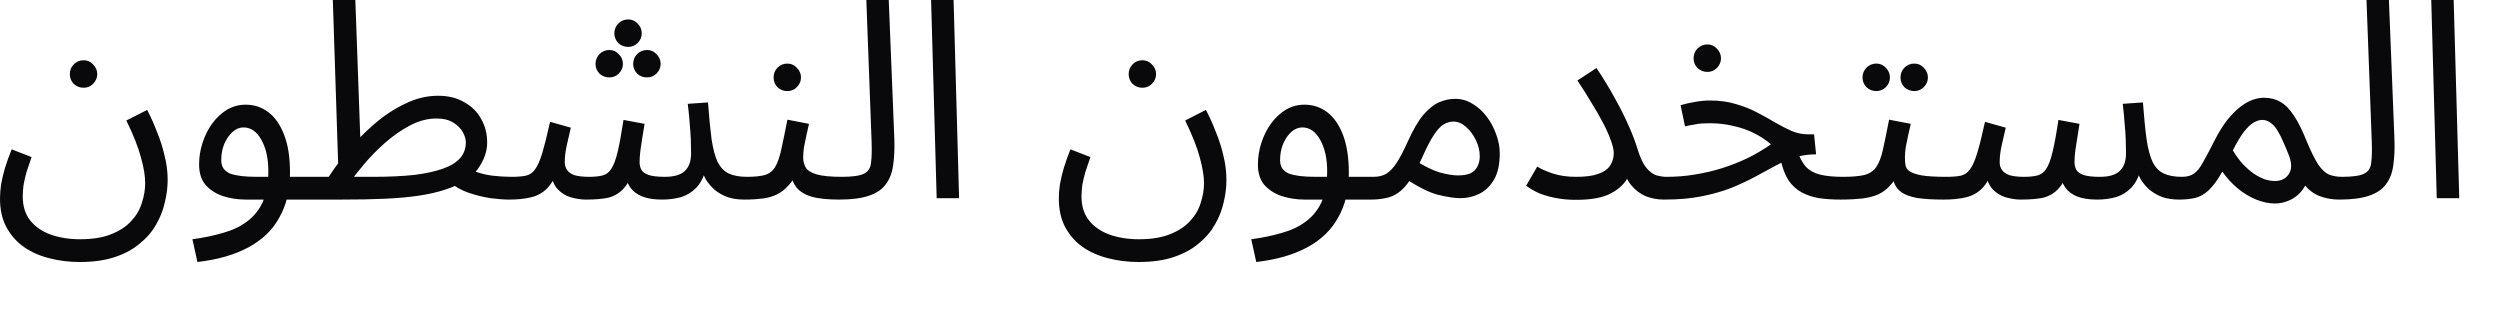 <?xml version="1.0" encoding="utf-8"?>
<svg xmlns="http://www.w3.org/2000/svg" fill="none" height="100%" overflow="visible" preserveAspectRatio="none" style="display: block;" viewBox="0 0 30 4" width="100%">
<path d="M0 2.382C0 2.328 0.005 2.272 0.013 2.212C0.024 2.15 0.04 2.084 0.06 2.015C0.082 1.944 0.109 1.87 0.14 1.792L0.379 1.885C0.357 1.947 0.337 2.006 0.319 2.062C0.304 2.117 0.291 2.17 0.283 2.218C0.276 2.267 0.273 2.314 0.273 2.358C0.273 2.474 0.303 2.569 0.362 2.645C0.422 2.72 0.504 2.777 0.608 2.815C0.713 2.852 0.83 2.871 0.961 2.871C1.109 2.871 1.234 2.851 1.333 2.811C1.435 2.771 1.516 2.718 1.576 2.651C1.636 2.587 1.678 2.515 1.702 2.435C1.729 2.355 1.742 2.276 1.742 2.198C1.742 2.114 1.726 2.012 1.692 1.892C1.661 1.772 1.603 1.623 1.516 1.446L1.766 1.319C1.81 1.404 1.85 1.492 1.885 1.586C1.923 1.677 1.953 1.771 1.975 1.869C2 1.964 2.012 2.062 2.012 2.162C2.012 2.248 2 2.337 1.978 2.428C1.958 2.519 1.924 2.607 1.875 2.691C1.827 2.778 1.761 2.855 1.679 2.921C1.599 2.99 1.5 3.044 1.38 3.084C1.262 3.124 1.122 3.144 0.958 3.144C0.829 3.144 0.706 3.129 0.589 3.098C0.473 3.069 0.371 3.023 0.283 2.961C0.196 2.899 0.128 2.82 0.076 2.725C0.025 2.629 0 2.515 0 2.382ZM1.004 1.053C0.958 1.053 0.918 1.037 0.884 1.006C0.853 0.973 0.838 0.934 0.838 0.889C0.838 0.845 0.853 0.806 0.884 0.773C0.918 0.739 0.958 0.723 1.004 0.723C1.049 0.723 1.086 0.739 1.117 0.773C1.15 0.806 1.167 0.845 1.167 0.889C1.167 0.934 1.15 0.973 1.117 1.006C1.086 1.037 1.049 1.053 1.004 1.053ZM2.369 3.144L2.309 2.871C2.442 2.853 2.564 2.828 2.675 2.795C2.788 2.764 2.885 2.718 2.964 2.658C3.046 2.598 3.11 2.519 3.154 2.422C3.198 2.324 3.22 2.202 3.22 2.055C3.22 1.904 3.193 1.779 3.137 1.679C3.082 1.579 3.01 1.529 2.921 1.529C2.875 1.529 2.831 1.547 2.792 1.582C2.752 1.618 2.718 1.665 2.692 1.725C2.667 1.785 2.655 1.851 2.655 1.922C2.655 1.962 2.664 1.995 2.682 2.022C2.7 2.046 2.725 2.066 2.758 2.082C2.794 2.095 2.838 2.105 2.891 2.112C2.945 2.118 3.007 2.122 3.078 2.122H3.779C3.826 2.122 3.859 2.135 3.879 2.162C3.901 2.186 3.912 2.216 3.912 2.252C3.912 2.287 3.897 2.32 3.866 2.352C3.834 2.38 3.795 2.395 3.746 2.395H2.951C2.851 2.395 2.758 2.38 2.672 2.352C2.588 2.323 2.519 2.278 2.466 2.218C2.415 2.156 2.389 2.075 2.389 1.975C2.389 1.882 2.404 1.793 2.432 1.709C2.461 1.622 2.5 1.546 2.549 1.479C2.6 1.41 2.659 1.356 2.725 1.316C2.794 1.276 2.868 1.256 2.948 1.256C3.05 1.256 3.141 1.286 3.22 1.346C3.3 1.406 3.363 1.497 3.41 1.619C3.457 1.739 3.48 1.891 3.48 2.075C3.48 2.282 3.438 2.459 3.353 2.608C3.272 2.759 3.147 2.879 2.981 2.968C2.817 3.057 2.613 3.116 2.369 3.144ZM6.106 2.395C6.048 2.395 5.975 2.389 5.886 2.378C5.8 2.365 5.711 2.343 5.62 2.312C5.531 2.281 5.456 2.237 5.394 2.182L5.667 2.045C5.744 2.076 5.824 2.097 5.906 2.108C5.99 2.117 6.068 2.122 6.139 2.122C6.185 2.122 6.219 2.135 6.239 2.162C6.261 2.186 6.272 2.216 6.272 2.252C6.272 2.287 6.256 2.32 6.225 2.352C6.194 2.38 6.154 2.395 6.106 2.395ZM3.745 2.395L3.778 2.122H4.473C4.666 2.122 4.832 2.114 4.972 2.099C5.114 2.081 5.23 2.055 5.321 2.022C5.412 1.989 5.479 1.946 5.524 1.895C5.568 1.842 5.59 1.78 5.59 1.709C5.59 1.671 5.578 1.63 5.554 1.586C5.529 1.541 5.491 1.503 5.441 1.472C5.39 1.439 5.322 1.422 5.238 1.422C5.131 1.422 5.025 1.45 4.919 1.506C4.814 1.561 4.715 1.631 4.619 1.715C4.526 1.798 4.443 1.882 4.37 1.969C4.297 2.055 4.238 2.131 4.194 2.195L3.905 2.185C3.975 2.07 4.06 1.952 4.157 1.832C4.257 1.71 4.365 1.598 4.483 1.496C4.603 1.391 4.728 1.308 4.859 1.246C4.989 1.181 5.122 1.149 5.258 1.149C5.38 1.149 5.484 1.175 5.57 1.226C5.659 1.275 5.727 1.341 5.773 1.426C5.822 1.51 5.846 1.606 5.846 1.712C5.846 1.817 5.809 1.922 5.733 2.029C5.658 2.133 5.528 2.215 5.344 2.275C5.251 2.306 5.145 2.33 5.025 2.348C4.905 2.366 4.769 2.378 4.616 2.385C4.463 2.392 4.289 2.395 4.094 2.395H3.745ZM4.061 2.065L3.994 0H4.264L4.33 1.832L4.061 2.065ZM6.106 2.395L6.139 2.122C6.21 2.122 6.267 2.117 6.312 2.108C6.356 2.097 6.393 2.072 6.421 2.032C6.452 1.99 6.481 1.924 6.508 1.835C6.534 1.747 6.565 1.622 6.601 1.462L6.85 1.532C6.837 1.588 6.821 1.654 6.804 1.732C6.786 1.81 6.777 1.881 6.777 1.945C6.777 1.981 6.786 2.012 6.804 2.039C6.821 2.065 6.851 2.086 6.893 2.102C6.938 2.115 6.997 2.122 7.07 2.122C7.136 2.122 7.191 2.116 7.233 2.105C7.275 2.094 7.309 2.067 7.336 2.025C7.364 1.983 7.39 1.915 7.412 1.822C7.434 1.729 7.457 1.601 7.482 1.439L7.735 1.486C7.728 1.526 7.72 1.574 7.711 1.632C7.703 1.69 7.694 1.748 7.685 1.805C7.678 1.861 7.675 1.907 7.675 1.945C7.675 1.976 7.681 2.006 7.695 2.035C7.71 2.062 7.739 2.083 7.781 2.099C7.826 2.114 7.891 2.122 7.977 2.122C8.088 2.122 8.168 2.099 8.217 2.052C8.268 2.005 8.293 1.934 8.293 1.839C8.293 1.788 8.292 1.734 8.29 1.679C8.288 1.621 8.283 1.558 8.277 1.489C8.272 1.418 8.265 1.337 8.253 1.246L8.496 1.229C8.509 1.409 8.524 1.557 8.539 1.672C8.557 1.788 8.581 1.879 8.612 1.945C8.646 2.01 8.69 2.055 8.745 2.082C8.801 2.108 8.874 2.122 8.965 2.122C9.011 2.122 9.045 2.135 9.065 2.162C9.087 2.186 9.098 2.216 9.098 2.252C9.098 2.287 9.082 2.32 9.051 2.352C9.02 2.38 8.98 2.395 8.932 2.395C8.856 2.395 8.789 2.385 8.729 2.365C8.671 2.343 8.62 2.314 8.576 2.278C8.534 2.241 8.498 2.198 8.469 2.152C8.443 2.103 8.424 2.052 8.413 1.999L8.473 2.019C8.448 2.118 8.41 2.196 8.356 2.252C8.305 2.305 8.245 2.343 8.174 2.365C8.103 2.385 8.027 2.395 7.947 2.395C7.85 2.395 7.77 2.383 7.708 2.358C7.646 2.334 7.597 2.297 7.562 2.248C7.529 2.197 7.506 2.133 7.495 2.055H7.608C7.566 2.151 7.522 2.223 7.475 2.272C7.429 2.32 7.371 2.354 7.302 2.372C7.234 2.387 7.143 2.395 7.03 2.395C6.974 2.395 6.915 2.386 6.85 2.368C6.788 2.35 6.734 2.316 6.687 2.265C6.641 2.212 6.613 2.133 6.604 2.029L6.704 2.009C6.666 2.122 6.62 2.206 6.564 2.262C6.511 2.315 6.447 2.35 6.371 2.368C6.296 2.386 6.208 2.395 6.106 2.395ZM7.538 0.563C7.492 0.563 7.452 0.547 7.419 0.516C7.388 0.483 7.372 0.444 7.372 0.4C7.372 0.355 7.388 0.316 7.419 0.283C7.452 0.25 7.492 0.233 7.538 0.233C7.583 0.233 7.62 0.25 7.652 0.283C7.685 0.316 7.701 0.355 7.701 0.4C7.701 0.444 7.685 0.483 7.652 0.516C7.62 0.547 7.583 0.563 7.538 0.563ZM7.312 0.929C7.266 0.929 7.226 0.914 7.193 0.883C7.162 0.849 7.146 0.811 7.146 0.766C7.146 0.722 7.162 0.683 7.193 0.65C7.226 0.616 7.266 0.6 7.312 0.6C7.357 0.6 7.394 0.616 7.425 0.65C7.459 0.683 7.475 0.722 7.475 0.766C7.475 0.811 7.459 0.849 7.425 0.883C7.394 0.914 7.357 0.929 7.312 0.929ZM7.765 0.929C7.718 0.929 7.678 0.914 7.645 0.883C7.614 0.849 7.598 0.811 7.598 0.766C7.598 0.722 7.614 0.683 7.645 0.65C7.678 0.616 7.718 0.6 7.765 0.6C7.809 0.6 7.847 0.616 7.878 0.65C7.911 0.683 7.928 0.722 7.928 0.766C7.928 0.811 7.911 0.849 7.878 0.883C7.847 0.914 7.809 0.929 7.765 0.929ZM8.93 2.395L8.963 2.122C9.057 2.122 9.13 2.114 9.183 2.099C9.236 2.081 9.276 2.049 9.303 2.002C9.332 1.953 9.356 1.883 9.376 1.792C9.396 1.701 9.42 1.582 9.449 1.436L9.708 1.486C9.7 1.526 9.69 1.57 9.678 1.619C9.667 1.668 9.657 1.717 9.648 1.765C9.642 1.812 9.638 1.853 9.638 1.889C9.638 1.933 9.648 1.973 9.668 2.009C9.688 2.044 9.732 2.072 9.798 2.092C9.865 2.112 9.967 2.122 10.104 2.122C10.15 2.122 10.184 2.135 10.204 2.162C10.226 2.186 10.237 2.216 10.237 2.252C10.237 2.287 10.222 2.32 10.19 2.352C10.159 2.38 10.12 2.395 10.071 2.395C9.927 2.395 9.814 2.383 9.732 2.358C9.65 2.332 9.59 2.293 9.552 2.242C9.514 2.188 9.489 2.124 9.476 2.049L9.575 2.055C9.54 2.126 9.501 2.184 9.459 2.228C9.419 2.273 9.375 2.307 9.326 2.332C9.277 2.356 9.221 2.373 9.156 2.382C9.092 2.39 9.017 2.395 8.93 2.395ZM9.449 1.093C9.402 1.093 9.362 1.077 9.329 1.046C9.298 1.013 9.283 0.974 9.283 0.929C9.283 0.885 9.298 0.846 9.329 0.813C9.362 0.779 9.402 0.763 9.449 0.763C9.493 0.763 9.531 0.779 9.562 0.813C9.595 0.846 9.612 0.885 9.612 0.929C9.612 0.974 9.595 1.013 9.562 1.046C9.531 1.077 9.493 1.093 9.449 1.093ZM10.07 2.395L10.1 2.122C10.226 2.122 10.315 2.11 10.366 2.085C10.417 2.061 10.446 2.017 10.452 1.955C10.461 1.893 10.463 1.807 10.459 1.695L10.396 0H10.665L10.732 1.665C10.736 1.783 10.732 1.887 10.718 1.979C10.707 2.07 10.678 2.146 10.632 2.208C10.588 2.271 10.52 2.317 10.429 2.348C10.341 2.379 10.221 2.395 10.07 2.395ZM11.24 2.378L11.173 0H11.443L11.509 2.378H11.24ZM12.706 2.382C12.706 2.328 12.71 2.272 12.719 2.212C12.73 2.15 12.746 2.084 12.766 2.015C12.788 1.944 12.814 1.87 12.845 1.792L13.085 1.885C13.063 1.947 13.043 2.006 13.025 2.062C13.009 2.117 12.997 2.17 12.988 2.218C12.982 2.267 12.978 2.314 12.978 2.358C12.978 2.474 13.008 2.569 13.068 2.645C13.128 2.72 13.21 2.777 13.314 2.815C13.418 2.852 13.536 2.871 13.667 2.871C13.815 2.871 13.939 2.851 14.039 2.811C14.141 2.771 14.222 2.718 14.282 2.651C14.342 2.587 14.384 2.515 14.408 2.435C14.435 2.355 14.448 2.276 14.448 2.198C14.448 2.114 14.431 2.012 14.398 1.892C14.367 1.772 14.308 1.623 14.222 1.446L14.471 1.319C14.516 1.404 14.556 1.492 14.591 1.586C14.629 1.677 14.659 1.771 14.681 1.869C14.705 1.964 14.717 2.062 14.717 2.162C14.717 2.248 14.706 2.337 14.684 2.428C14.664 2.519 14.63 2.607 14.581 2.691C14.532 2.778 14.467 2.855 14.385 2.921C14.305 2.99 14.205 3.044 14.086 3.084C13.968 3.124 13.828 3.144 13.663 3.144C13.535 3.144 13.412 3.129 13.294 3.098C13.179 3.069 13.077 3.023 12.988 2.961C12.902 2.899 12.833 2.82 12.782 2.725C12.731 2.629 12.706 2.515 12.706 2.382ZM13.71 1.053C13.663 1.053 13.623 1.037 13.59 1.006C13.559 0.973 13.544 0.934 13.544 0.889C13.544 0.845 13.559 0.806 13.59 0.773C13.623 0.739 13.663 0.723 13.71 0.723C13.754 0.723 13.792 0.739 13.823 0.773C13.856 0.806 13.873 0.845 13.873 0.889C13.873 0.934 13.856 0.973 13.823 1.006C13.792 1.037 13.754 1.053 13.71 1.053ZM15.075 3.144L15.015 2.871C15.148 2.853 15.27 2.828 15.381 2.795C15.494 2.764 15.591 2.718 15.67 2.658C15.752 2.598 15.815 2.519 15.86 2.422C15.904 2.324 15.926 2.202 15.926 2.055C15.926 1.904 15.899 1.779 15.843 1.679C15.788 1.579 15.716 1.529 15.627 1.529C15.581 1.529 15.537 1.547 15.497 1.582C15.457 1.618 15.424 1.665 15.398 1.725C15.373 1.785 15.361 1.851 15.361 1.922C15.361 1.962 15.37 1.995 15.388 2.022C15.405 2.046 15.431 2.066 15.464 2.082C15.499 2.095 15.544 2.105 15.597 2.112C15.65 2.118 15.712 2.122 15.783 2.122H16.485C16.531 2.122 16.565 2.135 16.585 2.162C16.607 2.186 16.618 2.216 16.618 2.252C16.618 2.287 16.602 2.32 16.571 2.352C16.54 2.38 16.5 2.395 16.452 2.395H15.657C15.557 2.395 15.464 2.38 15.378 2.352C15.293 2.323 15.225 2.278 15.171 2.218C15.12 2.156 15.095 2.075 15.095 1.975C15.095 1.882 15.11 1.793 15.138 1.709C15.167 1.622 15.206 1.546 15.255 1.479C15.306 1.41 15.364 1.356 15.431 1.316C15.499 1.276 15.574 1.256 15.654 1.256C15.755 1.256 15.847 1.286 15.926 1.346C16.006 1.406 16.069 1.497 16.116 1.619C16.162 1.739 16.186 1.891 16.186 2.075C16.186 2.282 16.144 2.459 16.059 2.608C15.977 2.759 15.853 2.879 15.687 2.968C15.523 3.057 15.319 3.116 15.075 3.144ZM16.451 2.395L16.484 2.122C16.546 2.122 16.598 2.108 16.64 2.082C16.682 2.055 16.723 2.011 16.763 1.949C16.803 1.887 16.846 1.803 16.893 1.699C16.957 1.557 17.02 1.449 17.082 1.376C17.147 1.302 17.21 1.252 17.272 1.226C17.336 1.199 17.399 1.186 17.462 1.186C17.537 1.186 17.607 1.206 17.671 1.246C17.735 1.284 17.792 1.335 17.84 1.399C17.889 1.463 17.927 1.534 17.954 1.612C17.982 1.688 17.997 1.763 17.997 1.839C17.997 1.972 17.974 2.079 17.927 2.158C17.88 2.236 17.821 2.293 17.747 2.328C17.676 2.362 17.602 2.378 17.525 2.378C17.456 2.378 17.367 2.365 17.259 2.338C17.152 2.312 17.017 2.244 16.853 2.135L16.983 1.925C17.091 1.994 17.189 2.042 17.275 2.069C17.364 2.093 17.437 2.105 17.495 2.105C17.559 2.105 17.61 2.096 17.648 2.079C17.685 2.059 17.713 2.031 17.731 1.995C17.748 1.96 17.757 1.92 17.757 1.875C17.757 1.811 17.742 1.747 17.711 1.682C17.68 1.618 17.64 1.564 17.591 1.522C17.545 1.48 17.495 1.459 17.442 1.459C17.402 1.459 17.363 1.47 17.325 1.492C17.287 1.514 17.249 1.556 17.209 1.616C17.169 1.675 17.123 1.762 17.073 1.875C17.019 1.995 16.968 2.091 16.919 2.162C16.873 2.231 16.825 2.282 16.776 2.315C16.728 2.348 16.677 2.369 16.624 2.378C16.573 2.389 16.515 2.395 16.451 2.395ZM18.912 2.122C19.023 2.122 19.111 2.111 19.175 2.088C19.241 2.066 19.289 2.034 19.318 1.992C19.349 1.947 19.365 1.897 19.365 1.839C19.365 1.794 19.352 1.741 19.328 1.679C19.306 1.617 19.275 1.548 19.235 1.472C19.195 1.394 19.148 1.314 19.095 1.229C19.044 1.143 18.989 1.055 18.929 0.966L19.158 0.816C19.245 0.947 19.32 1.071 19.384 1.189C19.449 1.305 19.503 1.414 19.547 1.516C19.592 1.616 19.627 1.71 19.654 1.799C19.685 1.897 19.719 1.969 19.757 2.015C19.797 2.062 19.838 2.092 19.88 2.105C19.922 2.116 19.961 2.122 19.996 2.122C20.043 2.122 20.077 2.135 20.099 2.162C20.122 2.186 20.133 2.216 20.133 2.252C20.133 2.287 20.117 2.32 20.086 2.352C20.055 2.38 20.015 2.395 19.966 2.395C19.893 2.395 19.821 2.382 19.75 2.355C19.682 2.326 19.622 2.281 19.571 2.218C19.52 2.154 19.484 2.069 19.464 1.962L19.597 1.855C19.597 1.944 19.579 2.031 19.541 2.115C19.503 2.197 19.434 2.265 19.335 2.318C19.237 2.372 19.096 2.398 18.912 2.398C18.833 2.398 18.755 2.392 18.68 2.378C18.607 2.365 18.539 2.346 18.477 2.322C18.415 2.295 18.36 2.264 18.314 2.228L18.447 1.999C18.491 2.027 18.553 2.055 18.633 2.082C18.713 2.108 18.806 2.122 18.912 2.122ZM22.085 2.395C21.992 2.395 21.907 2.389 21.829 2.378C21.752 2.365 21.682 2.342 21.62 2.308C21.558 2.275 21.506 2.227 21.463 2.165C21.421 2.101 21.389 2.016 21.367 1.912L21.563 1.795C21.592 1.884 21.628 1.952 21.669 1.999C21.712 2.045 21.768 2.077 21.839 2.095C21.912 2.113 22.005 2.122 22.118 2.122C22.165 2.122 22.198 2.135 22.218 2.162C22.24 2.186 22.251 2.216 22.251 2.252C22.251 2.287 22.236 2.32 22.205 2.352C22.174 2.38 22.134 2.395 22.085 2.395ZM19.967 2.395L19.997 2.122C20.113 2.122 20.226 2.113 20.336 2.095C20.447 2.077 20.556 2.052 20.662 2.019C20.768 1.985 20.871 1.945 20.968 1.899C21.068 1.85 21.162 1.794 21.251 1.732C21.193 1.681 21.127 1.637 21.051 1.599C20.976 1.561 20.893 1.532 20.802 1.512C20.713 1.49 20.619 1.479 20.519 1.479C20.484 1.479 20.45 1.48 20.419 1.482C20.388 1.484 20.357 1.489 20.326 1.496C20.295 1.5 20.26 1.507 20.22 1.516L20.167 1.262C20.226 1.245 20.286 1.231 20.346 1.222C20.406 1.211 20.464 1.206 20.519 1.206C20.634 1.206 20.738 1.22 20.832 1.249C20.925 1.276 21.009 1.309 21.084 1.349C21.162 1.389 21.234 1.429 21.3 1.469C21.369 1.509 21.436 1.543 21.5 1.572C21.564 1.599 21.631 1.612 21.699 1.612H21.769L21.793 1.852C21.697 1.852 21.61 1.865 21.53 1.892C21.45 1.919 21.371 1.953 21.294 1.995C21.218 2.035 21.139 2.079 21.054 2.125C20.97 2.17 20.877 2.213 20.775 2.255C20.673 2.295 20.556 2.328 20.423 2.355C20.292 2.382 20.14 2.395 19.967 2.395ZM20.489 0.863C20.443 0.863 20.403 0.847 20.369 0.816C20.338 0.783 20.323 0.744 20.323 0.7C20.323 0.655 20.338 0.616 20.369 0.583C20.403 0.55 20.443 0.533 20.489 0.533C20.534 0.533 20.571 0.55 20.602 0.583C20.635 0.616 20.652 0.655 20.652 0.7C20.652 0.744 20.635 0.783 20.602 0.816C20.571 0.847 20.534 0.863 20.489 0.863ZM22.084 2.395L22.117 2.122C22.228 2.122 22.315 2.114 22.377 2.099C22.439 2.081 22.486 2.049 22.516 2.002C22.55 1.953 22.576 1.883 22.596 1.792C22.616 1.701 22.641 1.582 22.669 1.436L22.929 1.486C22.92 1.526 22.91 1.57 22.899 1.619C22.888 1.668 22.878 1.717 22.869 1.765C22.862 1.812 22.859 1.853 22.859 1.889C22.859 1.922 22.861 1.953 22.866 1.982C22.87 2.011 22.887 2.035 22.915 2.055C22.944 2.075 22.993 2.092 23.062 2.105C23.131 2.116 23.229 2.122 23.358 2.122C23.404 2.122 23.438 2.135 23.457 2.162C23.48 2.186 23.491 2.216 23.491 2.252C23.491 2.287 23.475 2.32 23.444 2.352C23.413 2.38 23.373 2.395 23.324 2.395C23.189 2.395 23.082 2.388 23.002 2.375C22.922 2.36 22.861 2.337 22.819 2.308C22.779 2.28 22.75 2.244 22.733 2.202C22.717 2.157 22.705 2.106 22.696 2.049L22.796 2.055C22.76 2.126 22.722 2.184 22.679 2.228C22.64 2.273 22.593 2.307 22.54 2.332C22.486 2.356 22.422 2.373 22.347 2.382C22.274 2.39 22.186 2.395 22.084 2.395ZM22.972 1.093C22.925 1.093 22.886 1.077 22.852 1.046C22.821 1.013 22.806 0.974 22.806 0.929C22.806 0.885 22.821 0.846 22.852 0.813C22.886 0.779 22.925 0.763 22.972 0.763C23.016 0.763 23.054 0.779 23.085 0.813C23.118 0.846 23.135 0.885 23.135 0.929C23.135 0.974 23.118 1.013 23.085 1.046C23.054 1.077 23.016 1.093 22.972 1.093ZM22.516 1.093C22.47 1.093 22.43 1.077 22.397 1.046C22.366 1.013 22.35 0.974 22.35 0.929C22.35 0.885 22.366 0.846 22.397 0.813C22.43 0.779 22.47 0.763 22.516 0.763C22.561 0.763 22.599 0.779 22.63 0.813C22.663 0.846 22.679 0.885 22.679 0.929C22.679 0.974 22.663 1.013 22.63 1.046C22.599 1.077 22.561 1.093 22.516 1.093ZM23.325 2.395L23.358 2.122C23.429 2.122 23.486 2.117 23.531 2.108C23.575 2.097 23.612 2.072 23.64 2.032C23.672 1.99 23.7 1.924 23.727 1.835C23.754 1.747 23.785 1.622 23.82 1.462L24.069 1.532C24.056 1.588 24.041 1.654 24.023 1.732C24.005 1.81 23.996 1.881 23.996 1.945C23.996 1.981 24.005 2.012 24.023 2.039C24.041 2.065 24.071 2.086 24.113 2.102C24.157 2.115 24.216 2.122 24.289 2.122C24.355 2.122 24.41 2.116 24.452 2.105C24.494 2.094 24.528 2.067 24.555 2.025C24.584 1.983 24.609 1.915 24.631 1.822C24.654 1.729 24.677 1.601 24.701 1.439L24.954 1.486C24.947 1.526 24.939 1.574 24.931 1.632C24.922 1.69 24.913 1.748 24.904 1.805C24.897 1.861 24.894 1.907 24.894 1.945C24.894 1.976 24.901 2.006 24.914 2.035C24.929 2.062 24.958 2.083 25 2.099C25.045 2.114 25.11 2.122 25.197 2.122C25.308 2.122 25.387 2.099 25.436 2.052C25.487 2.005 25.512 1.934 25.512 1.839C25.512 1.788 25.511 1.734 25.509 1.679C25.507 1.621 25.503 1.558 25.496 1.489C25.491 1.418 25.484 1.337 25.473 1.246L25.715 1.229C25.729 1.409 25.743 1.557 25.759 1.672C25.776 1.788 25.801 1.879 25.832 1.945C25.865 2.01 25.909 2.055 25.965 2.082C26.02 2.108 26.093 2.122 26.184 2.122C26.231 2.122 26.264 2.135 26.284 2.162C26.306 2.186 26.317 2.216 26.317 2.252C26.317 2.287 26.302 2.32 26.271 2.352C26.239 2.38 26.2 2.395 26.151 2.395C26.076 2.395 26.008 2.385 25.948 2.365C25.89 2.343 25.84 2.314 25.795 2.278C25.753 2.241 25.718 2.198 25.689 2.152C25.662 2.103 25.643 2.052 25.632 1.999L25.692 2.019C25.668 2.118 25.629 2.196 25.576 2.252C25.525 2.305 25.464 2.343 25.393 2.365C25.322 2.385 25.247 2.395 25.167 2.395C25.069 2.395 24.989 2.383 24.927 2.358C24.865 2.334 24.816 2.297 24.781 2.248C24.748 2.197 24.726 2.133 24.715 2.055H24.828C24.785 2.151 24.741 2.223 24.695 2.272C24.648 2.32 24.59 2.354 24.522 2.372C24.453 2.387 24.362 2.395 24.249 2.395C24.194 2.395 24.134 2.386 24.069 2.368C24.008 2.35 23.953 2.316 23.907 2.265C23.86 2.212 23.832 2.133 23.823 2.029L23.923 2.009C23.885 2.122 23.839 2.206 23.784 2.262C23.73 2.315 23.666 2.35 23.591 2.368C23.515 2.386 23.427 2.395 23.325 2.395ZM26.149 2.395L26.183 2.122C26.245 2.122 26.294 2.108 26.329 2.082C26.367 2.055 26.402 2.011 26.435 1.949C26.471 1.887 26.515 1.803 26.568 1.699C26.622 1.592 26.675 1.506 26.728 1.439C26.784 1.37 26.837 1.317 26.888 1.279C26.941 1.239 26.991 1.211 27.037 1.196C27.084 1.18 27.127 1.173 27.167 1.173C27.24 1.173 27.306 1.189 27.363 1.222C27.421 1.254 27.475 1.308 27.526 1.386C27.577 1.461 27.629 1.566 27.682 1.699C27.733 1.821 27.779 1.913 27.819 1.975C27.861 2.035 27.904 2.075 27.948 2.095C27.995 2.113 28.047 2.122 28.105 2.122C28.151 2.122 28.184 2.135 28.204 2.162C28.227 2.186 28.238 2.216 28.238 2.252C28.238 2.287 28.222 2.32 28.191 2.352C28.16 2.38 28.12 2.395 28.071 2.395C27.985 2.395 27.905 2.38 27.832 2.352C27.761 2.323 27.701 2.277 27.652 2.215L27.699 2.145C27.675 2.214 27.641 2.271 27.599 2.315C27.559 2.357 27.514 2.388 27.463 2.408C27.412 2.43 27.358 2.442 27.3 2.442C27.227 2.442 27.151 2.426 27.074 2.395C26.998 2.364 26.925 2.32 26.854 2.262C26.784 2.204 26.721 2.136 26.668 2.059C26.611 2.161 26.555 2.236 26.502 2.285C26.451 2.332 26.398 2.362 26.342 2.375C26.287 2.388 26.223 2.395 26.149 2.395ZM26.794 1.805C26.832 1.867 26.872 1.922 26.914 1.969C26.959 2.015 27.003 2.054 27.047 2.085C27.092 2.114 27.135 2.136 27.177 2.152C27.221 2.165 27.261 2.172 27.297 2.172C27.374 2.172 27.431 2.144 27.466 2.088C27.504 2.033 27.503 1.955 27.463 1.855C27.443 1.804 27.422 1.754 27.4 1.705C27.38 1.657 27.358 1.612 27.333 1.572C27.309 1.53 27.281 1.498 27.25 1.476C27.219 1.451 27.185 1.439 27.147 1.439C27.114 1.439 27.078 1.45 27.041 1.472C27.005 1.494 26.966 1.532 26.924 1.586C26.884 1.639 26.841 1.712 26.794 1.805ZM28.072 2.395L28.102 2.122C28.228 2.122 28.317 2.11 28.368 2.085C28.419 2.061 28.448 2.017 28.454 1.955C28.463 1.893 28.465 1.807 28.461 1.695L28.398 0H28.667L28.733 1.665C28.738 1.783 28.733 1.887 28.72 1.979C28.709 2.07 28.68 2.146 28.634 2.208C28.59 2.271 28.522 2.317 28.431 2.348C28.342 2.379 28.223 2.395 28.072 2.395ZM29.241 2.378L29.175 0H29.444L29.511 2.378H29.241Z" fill="#09090B" id="Vector"/>
</svg>